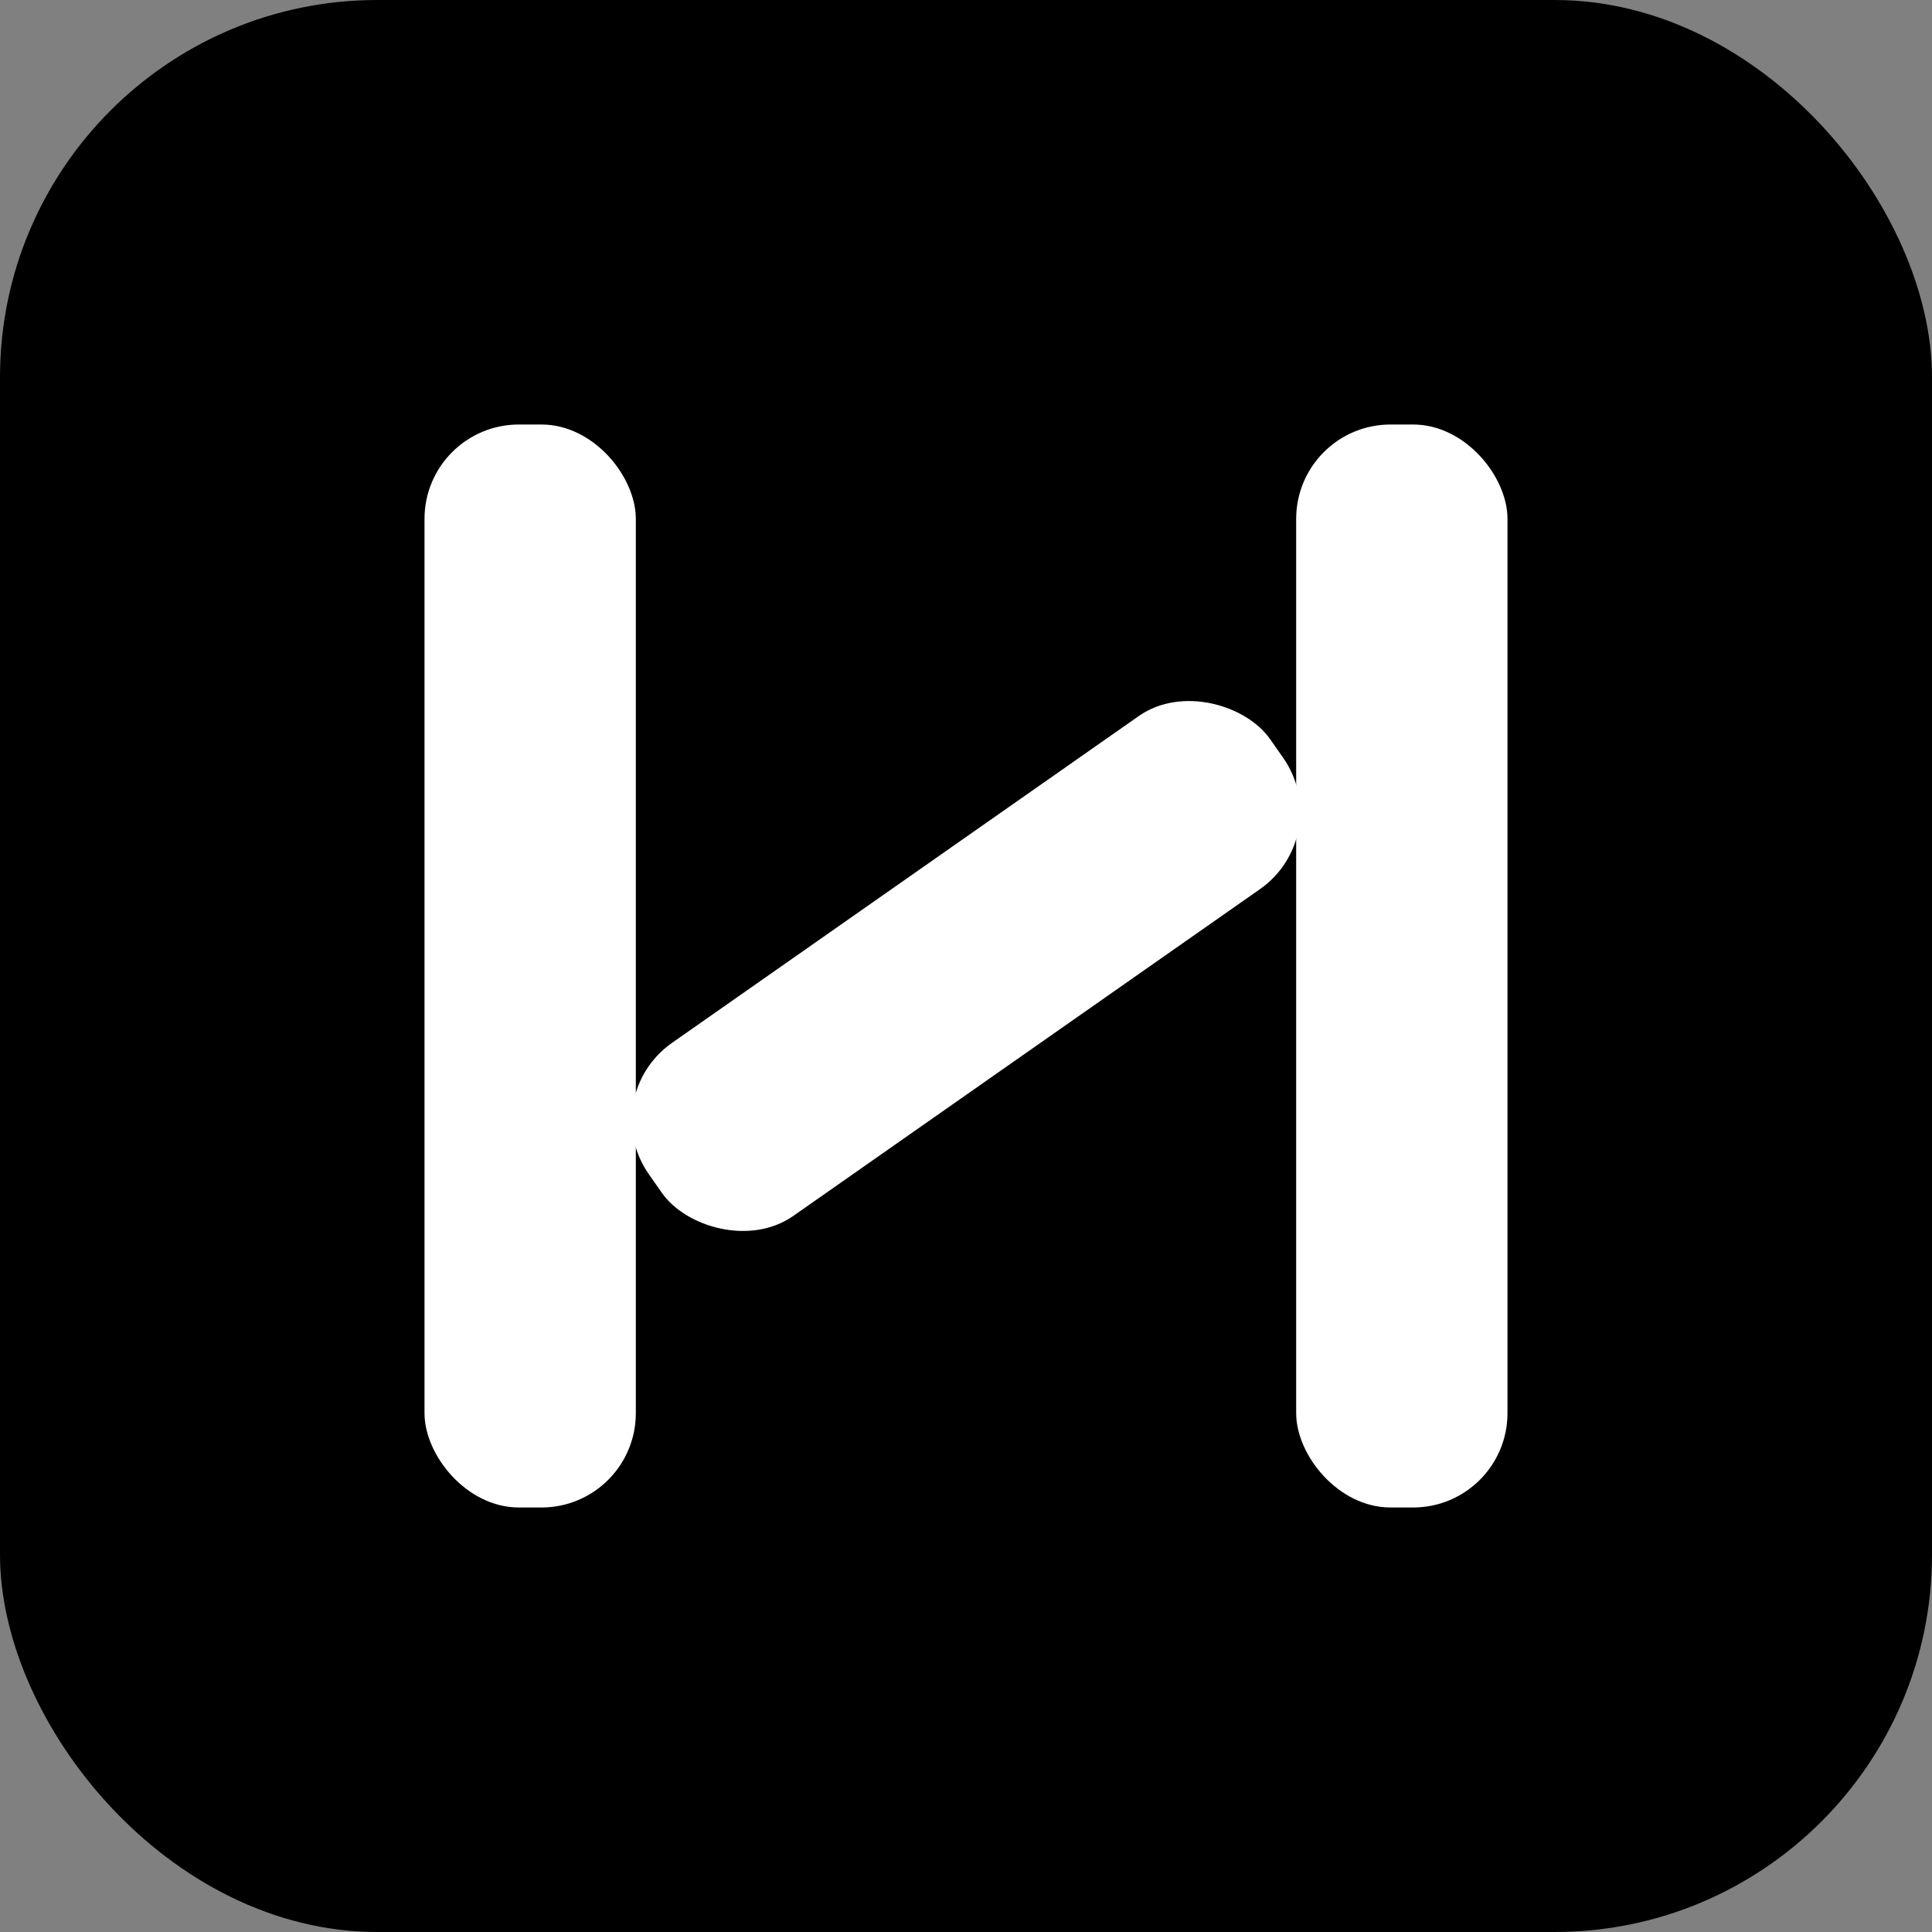 <svg xmlns="http://www.w3.org/2000/svg" viewBox="0 0 1024 1024">
  <rect x="0" y="0" width="1024" height="1024" fill="#808080" stroke="none"/>
  <rect x="0" y="0" width="1024" height="1024" rx="200" ry="200" fill="#000"/>
  <g fill="#fff">
    <rect x="225" y="225" width="112" height="574" rx="50" ry="50"/>
    <rect x="687" y="225" width="112" height="574" rx="50" ry="50"/>
    <g transform="rotate(-35 512 512)">
      <rect x="311" y="456" width="402" height="112" rx="50" ry="50"/>
    </g>
  </g>
</svg>